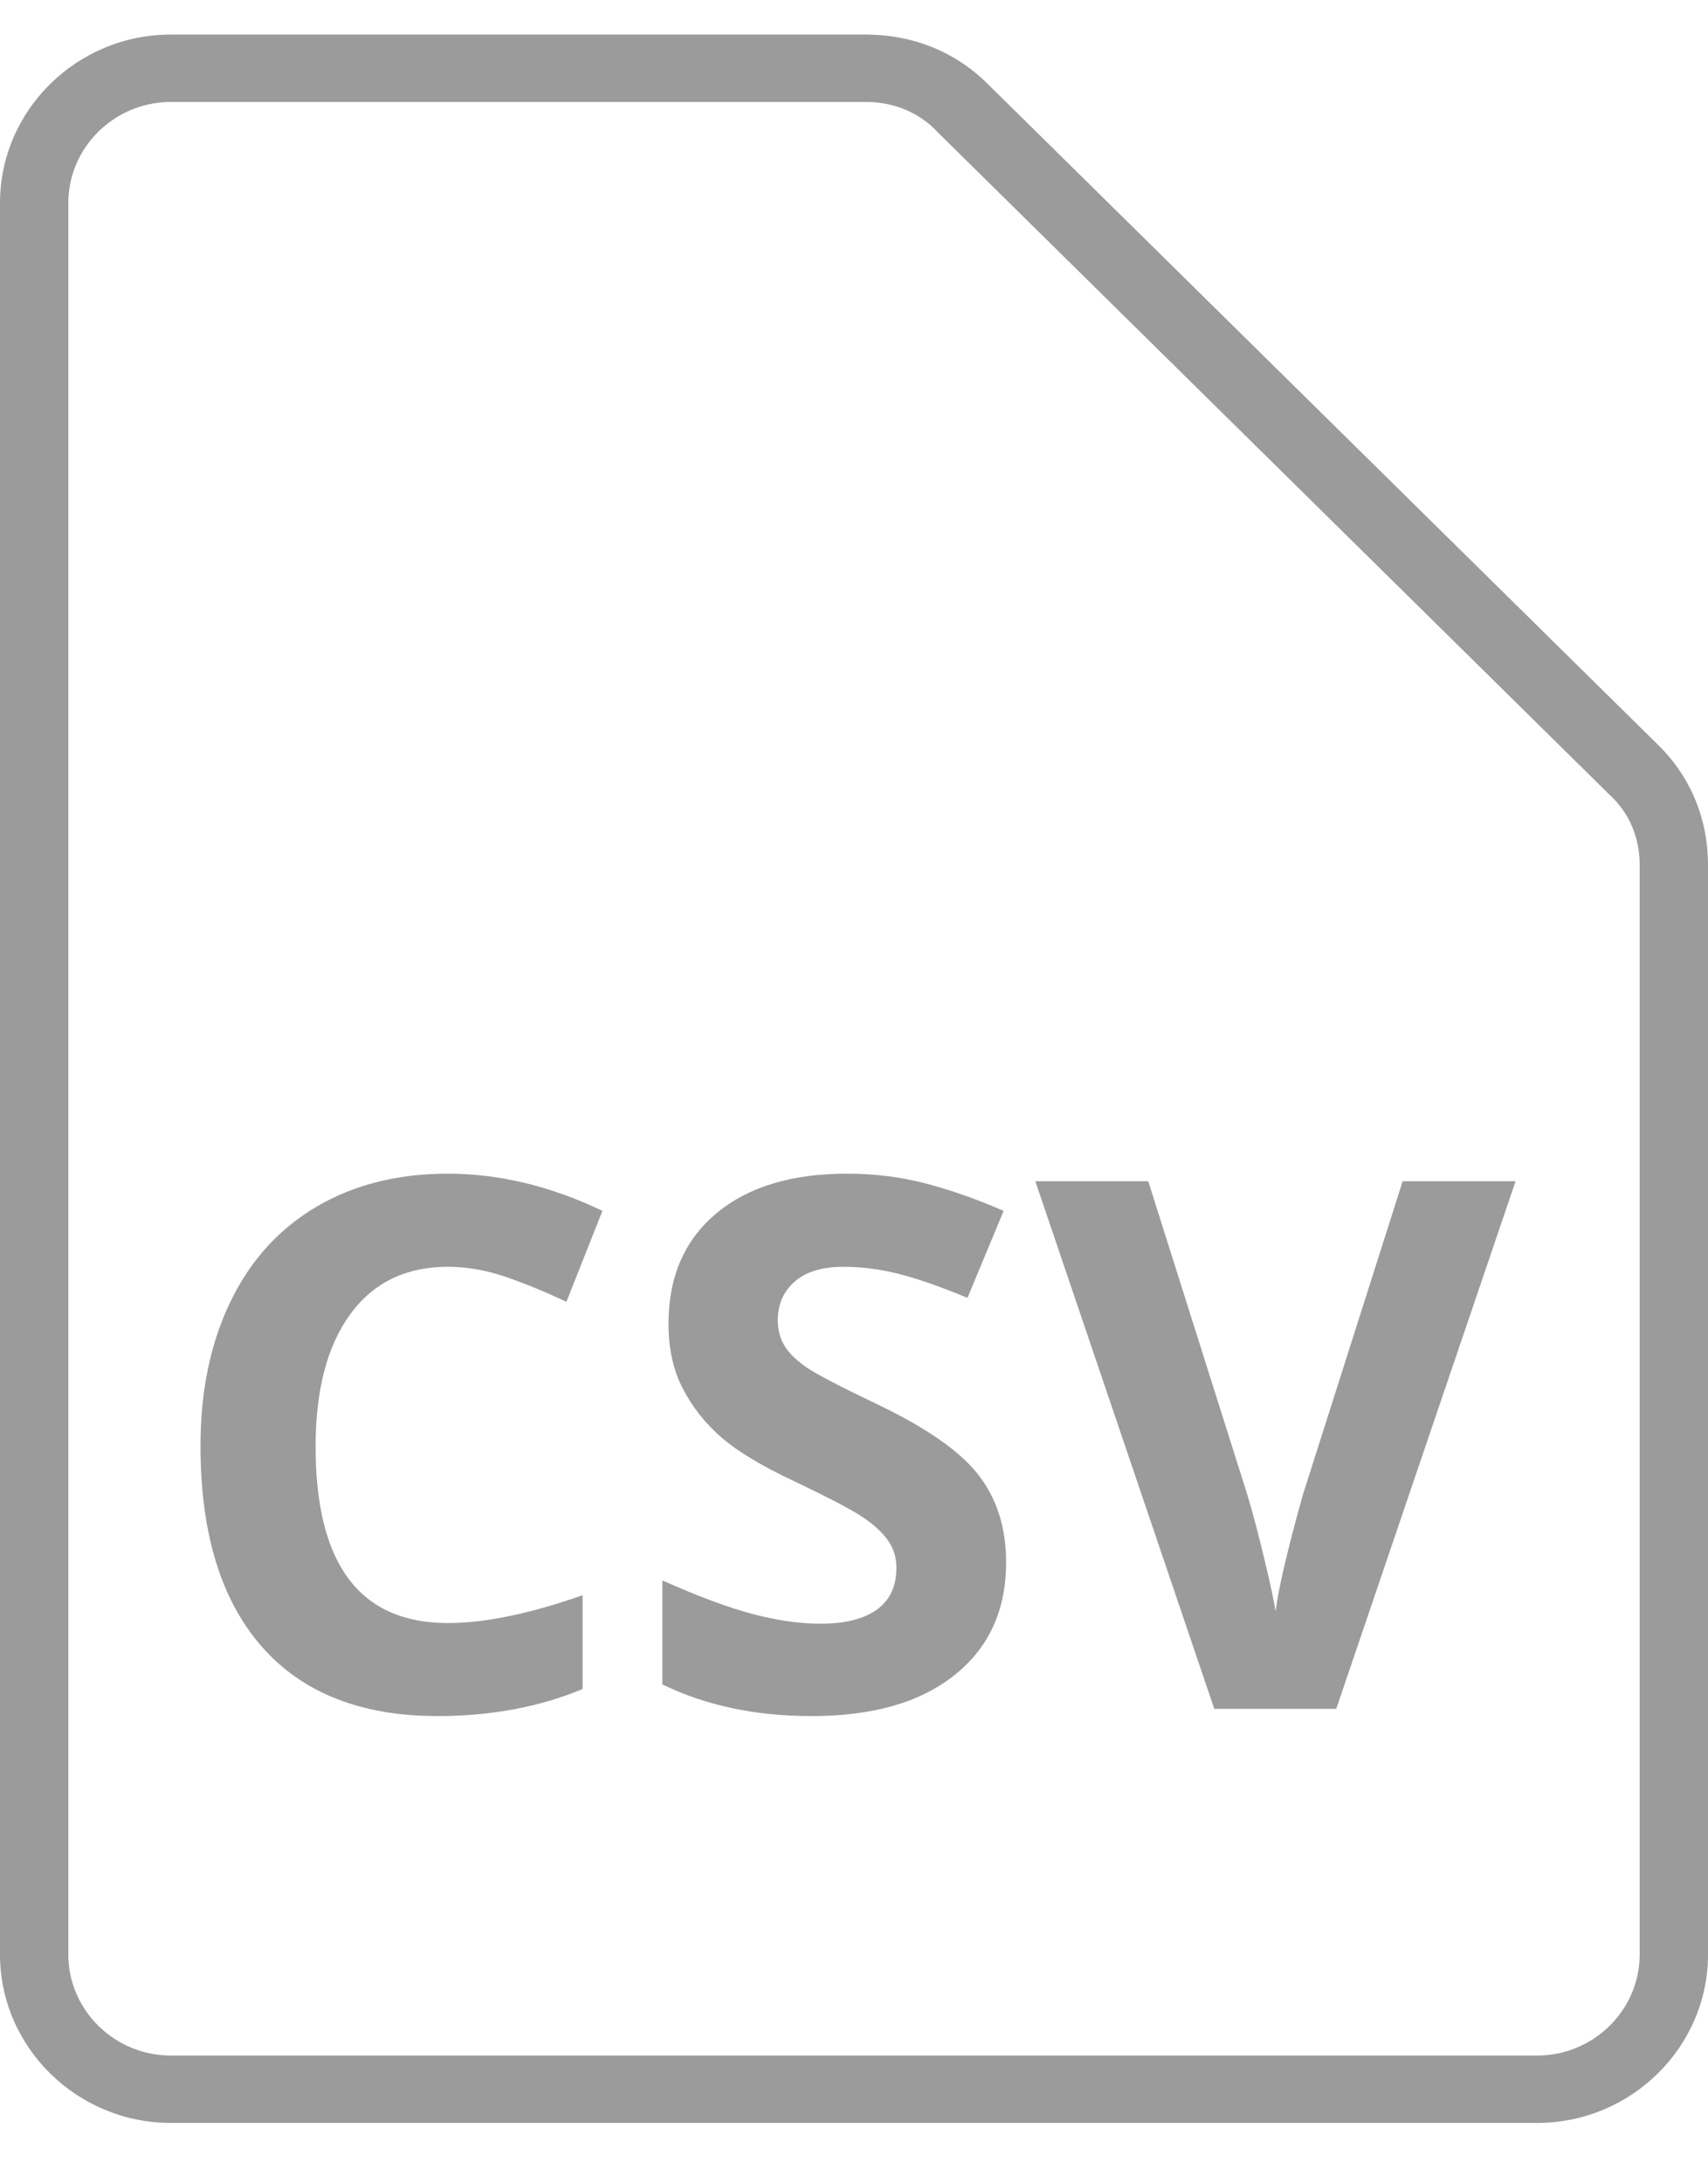 <?xml version="1.0" encoding="UTF-8" standalone="no"?>
<svg width="18px" height="23px" viewBox="0 0 18 23" version="1.1" xmlns="http://www.w3.org/2000/svg" xmlns:xlink="http://www.w3.org/1999/xlink">
    <defs></defs>
    <g id="Page-1" stroke="none" stroke-width="1" fill="none" fill-rule="evenodd">
        <g id="Attachments" transform="translate(-327, -279)" fill="#9B9B9B">
            <g id="Exel" transform="translate(327, 279.364)">
                <g id="Group">
                    <path d="M16.2,22 L1.8,22 C0.81,22 0,21.202 0,20.226 L0,1.774 C0,0.798 0.81,0 1.8,0 L9.126,0 C9.612,0 10.062,0.177 10.404,0.515 L17.478,7.487 C17.82,7.824 18,8.268 18,8.747 L18,20.226 C18,21.202 17.19,22 16.2,22 Z M1.8,0.71 C1.206,0.71 0.72,1.189 0.72,1.774 L0.72,20.226 C0.72,20.811 1.206,21.29 1.8,21.29 L16.2,21.29 C16.794,21.29 17.28,20.811 17.28,20.226 L17.28,8.747 C17.28,8.463 17.172,8.197 16.956,8.002 L9.882,1.029 C9.684,0.816 9.414,0.71 9.126,0.71 L1.8,0.71 Z" id="Shape"></path>
                </g>
                <path d="M4.721,12.981 C4.278,12.981 3.934,13.148 3.691,13.481 C3.448,13.814 3.326,14.279 3.326,14.874 C3.326,16.114 3.791,16.734 4.721,16.734 C5.112,16.734 5.585,16.636 6.14,16.441 L6.14,17.429 C5.683,17.619 5.174,17.714 4.611,17.714 C3.803,17.714 3.184,17.469 2.756,16.979 C2.327,16.488 2.113,15.784 2.113,14.867 C2.113,14.289 2.218,13.783 2.429,13.348 C2.639,12.913 2.941,12.58 3.336,12.348 C3.73,12.116 4.192,12 4.721,12 C5.261,12 5.804,12.131 6.349,12.392 L5.969,13.35 C5.761,13.251 5.552,13.165 5.341,13.091 C5.131,13.018 4.924,12.981 4.721,12.981 Z M10.603,16.095 C10.603,16.597 10.423,16.992 10.061,17.281 C9.7,17.57 9.198,17.714 8.554,17.714 C7.961,17.714 7.436,17.603 6.98,17.38 L6.98,16.285 C7.355,16.452 7.673,16.57 7.932,16.639 C8.192,16.707 8.43,16.741 8.645,16.741 C8.904,16.741 9.102,16.692 9.24,16.593 C9.378,16.494 9.447,16.347 9.447,16.152 C9.447,16.043 9.417,15.946 9.356,15.861 C9.295,15.776 9.206,15.694 9.088,15.616 C8.97,15.537 8.73,15.412 8.368,15.239 C8.028,15.08 7.773,14.926 7.603,14.779 C7.434,14.632 7.298,14.461 7.197,14.266 C7.095,14.071 7.045,13.843 7.045,13.582 C7.045,13.09 7.211,12.703 7.545,12.422 C7.878,12.141 8.339,12 8.927,12 C9.216,12 9.491,12.034 9.754,12.103 C10.016,12.171 10.29,12.267 10.577,12.392 L10.196,13.308 C9.9,13.186 9.655,13.101 9.461,13.053 C9.267,13.005 9.076,12.981 8.889,12.981 C8.665,12.981 8.494,13.033 8.375,13.137 C8.256,13.241 8.197,13.376 8.197,13.544 C8.197,13.648 8.221,13.738 8.269,13.815 C8.317,13.893 8.394,13.968 8.499,14.04 C8.604,14.112 8.853,14.242 9.246,14.43 C9.766,14.678 10.122,14.927 10.314,15.177 C10.507,15.426 10.603,15.732 10.603,16.095 Z M14.782,12.08 L15.972,12.08 L14.082,17.638 L12.797,17.638 L10.911,12.08 L12.101,12.08 L13.147,15.388 C13.205,15.583 13.265,15.81 13.327,16.07 C13.39,16.33 13.428,16.511 13.443,16.612 C13.471,16.379 13.566,15.971 13.729,15.388 L14.782,12.08 Z" id="CSV"></path>
            </g>
        </g>
    </g>
</svg>